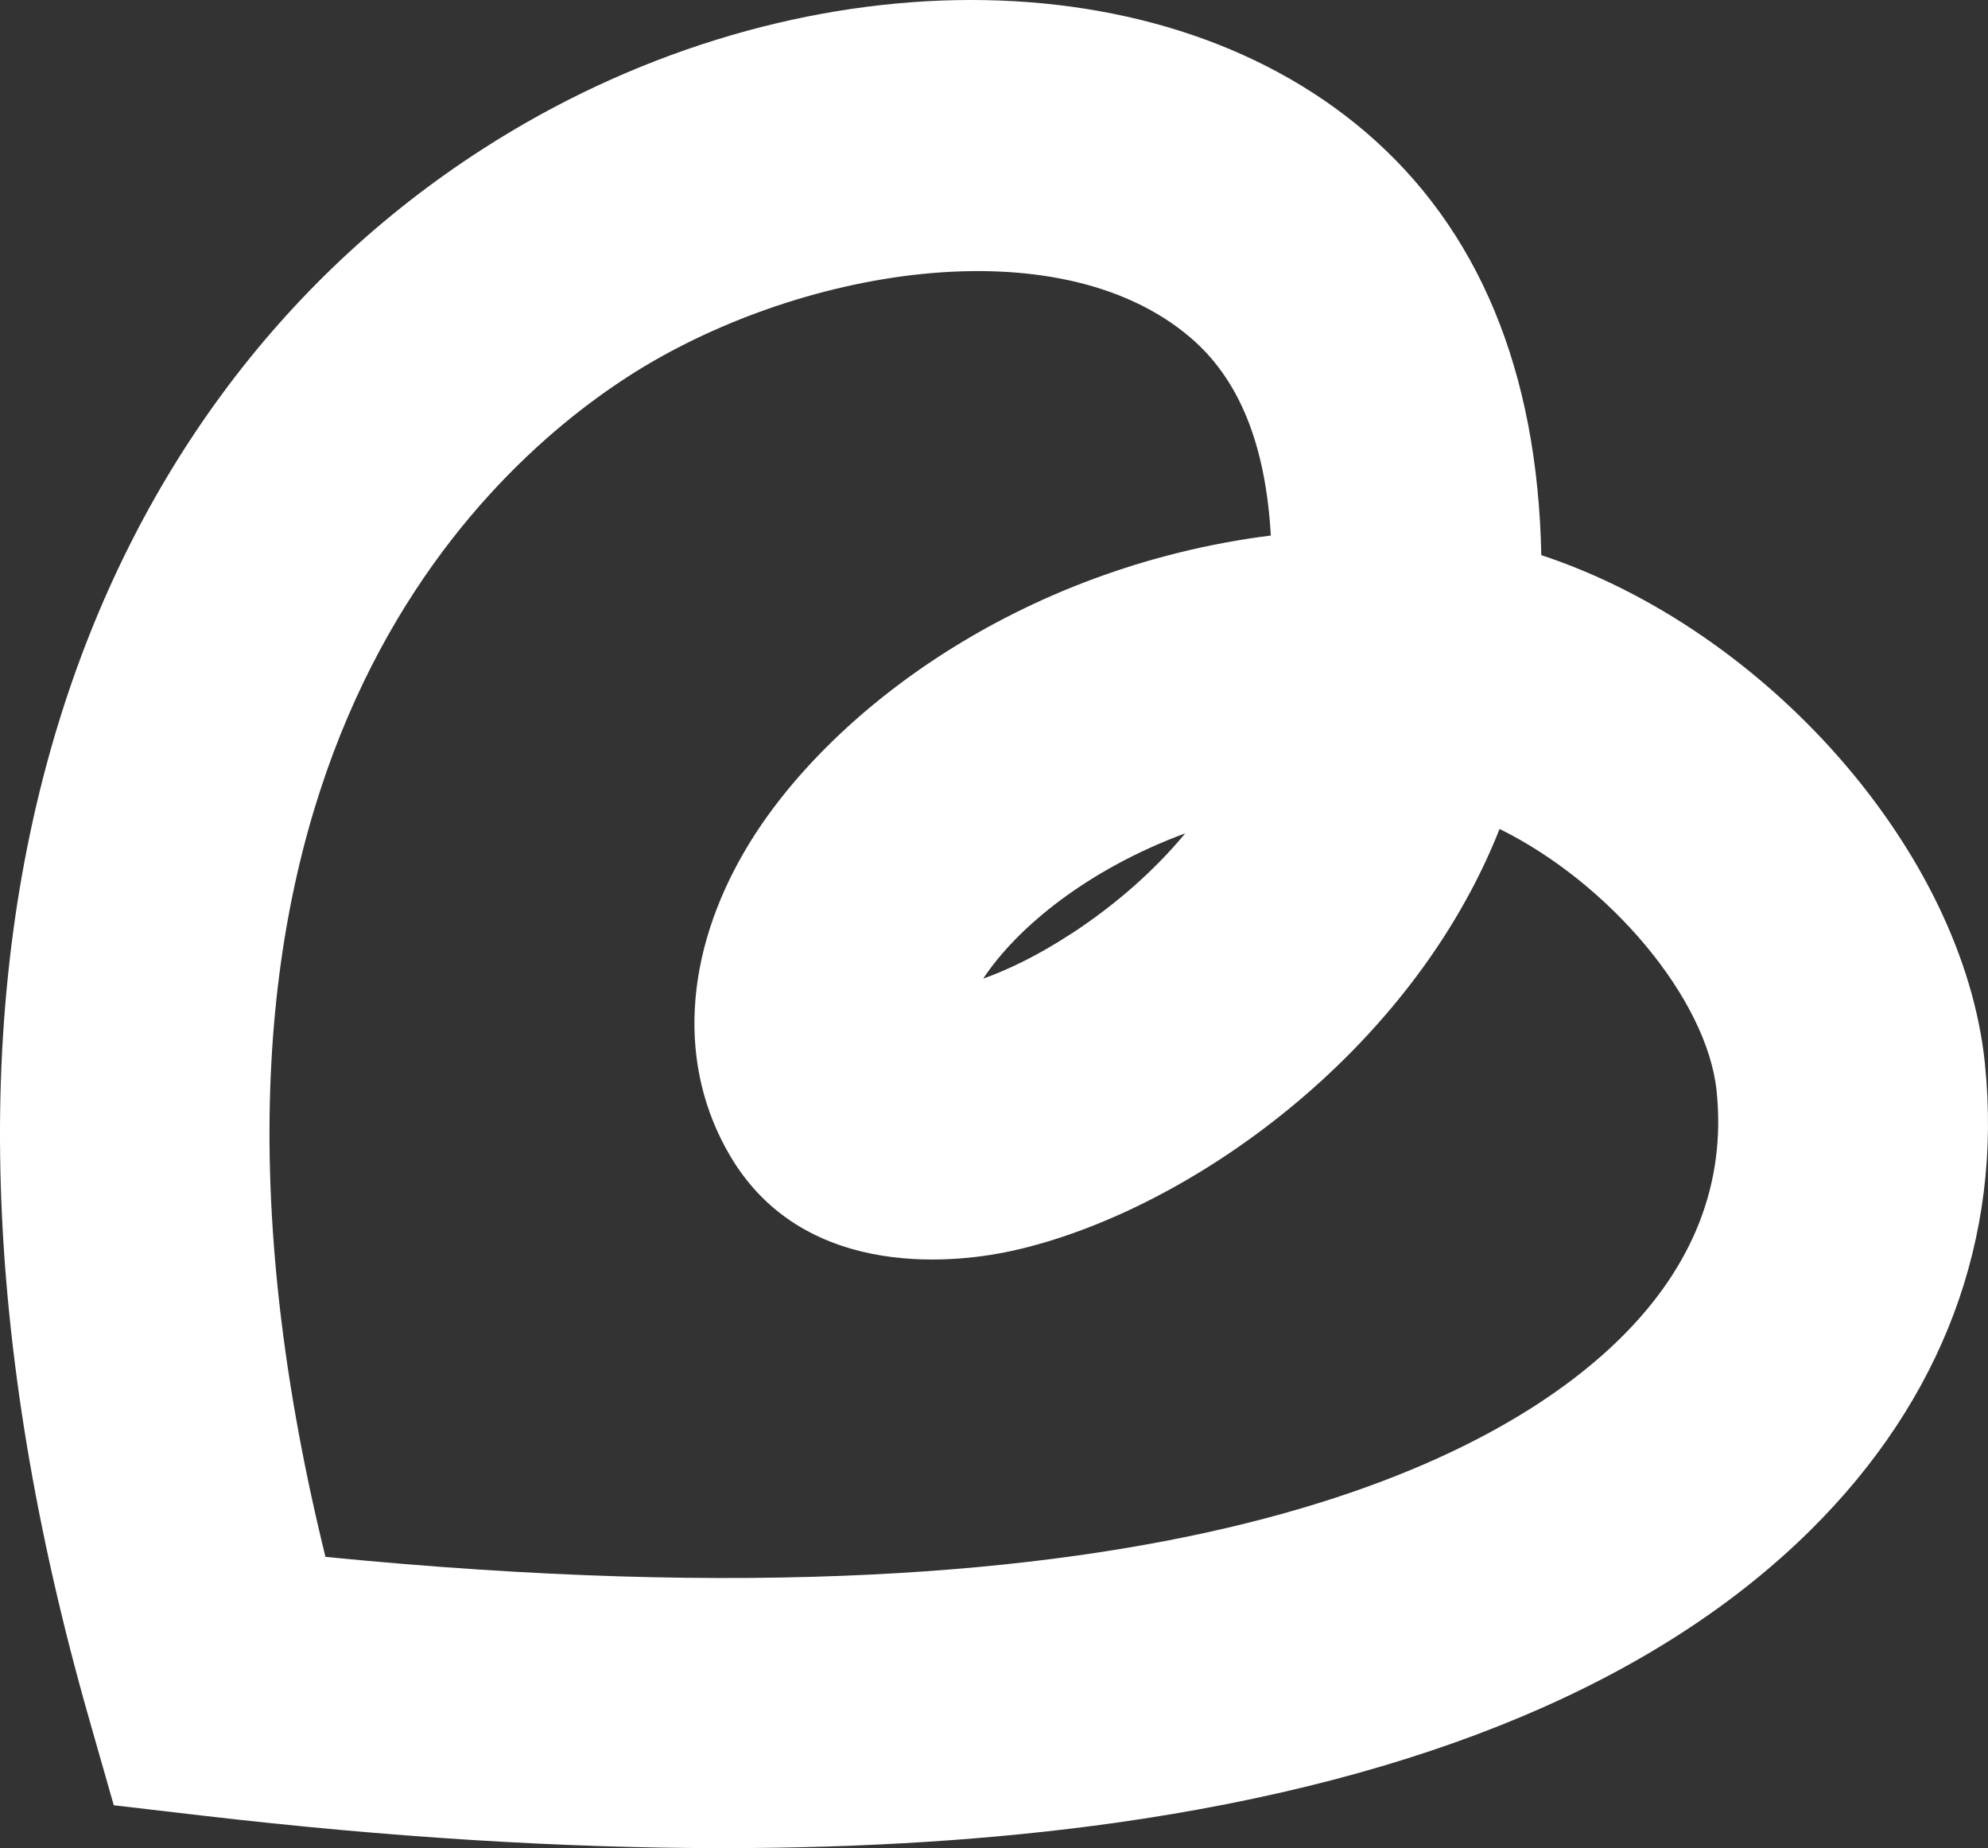 <svg xmlns="http://www.w3.org/2000/svg" width="327" height="304" viewBox="0 0 327 304" fill="none"><rect x="0" y="0" width="327" height="304" fill="#333333" stroke="none"/><path d="M326.491 174.928C322.925 140.225 290.641 103.58 253.522 91.315C252.926 60.989 243.198 37.58 224.58 21.684C189.475 -8.268 128.397 -7.073 79.359 24.538C46.09 45.945 21.966 78.632 9.583 119.071C-4.709 165.755 -3.008 220.805 14.641 282.682L18.714 296.949L33.424 298.667C63.978 302.222 92.547 304 118.894 304C142.168 304 163.711 302.611 183.403 299.847C234.232 292.676 272.708 276.497 297.742 251.759C319.509 230.247 329.445 203.685 326.491 174.943V174.928ZM176.287 153.535C170.678 157.21 165.71 159.556 161.726 160.975C167.336 152.475 179.017 142.959 194.966 137.073C189.878 143.198 183.583 148.755 176.302 153.535H176.287ZM122.788 139.493C112.375 157.001 111.405 175.496 120.162 190.24C132.724 211.379 158.862 207.45 166.575 205.732C195.413 199.308 232.158 173.105 246.66 136.356C264.726 145.259 280.779 164.232 282.361 179.454C283.912 194.528 278.601 208.212 266.576 220.088C246.898 239.539 193.116 269.88 53.534 256.091C22.473 129.902 77.882 78.318 103.364 61.9C130.74 44.257 173.855 36.803 195.786 55.506C203.813 62.348 208.169 73.044 209.034 88.088C167.515 93.332 136.006 117.294 122.788 139.493Z" fill="white"></path></svg>